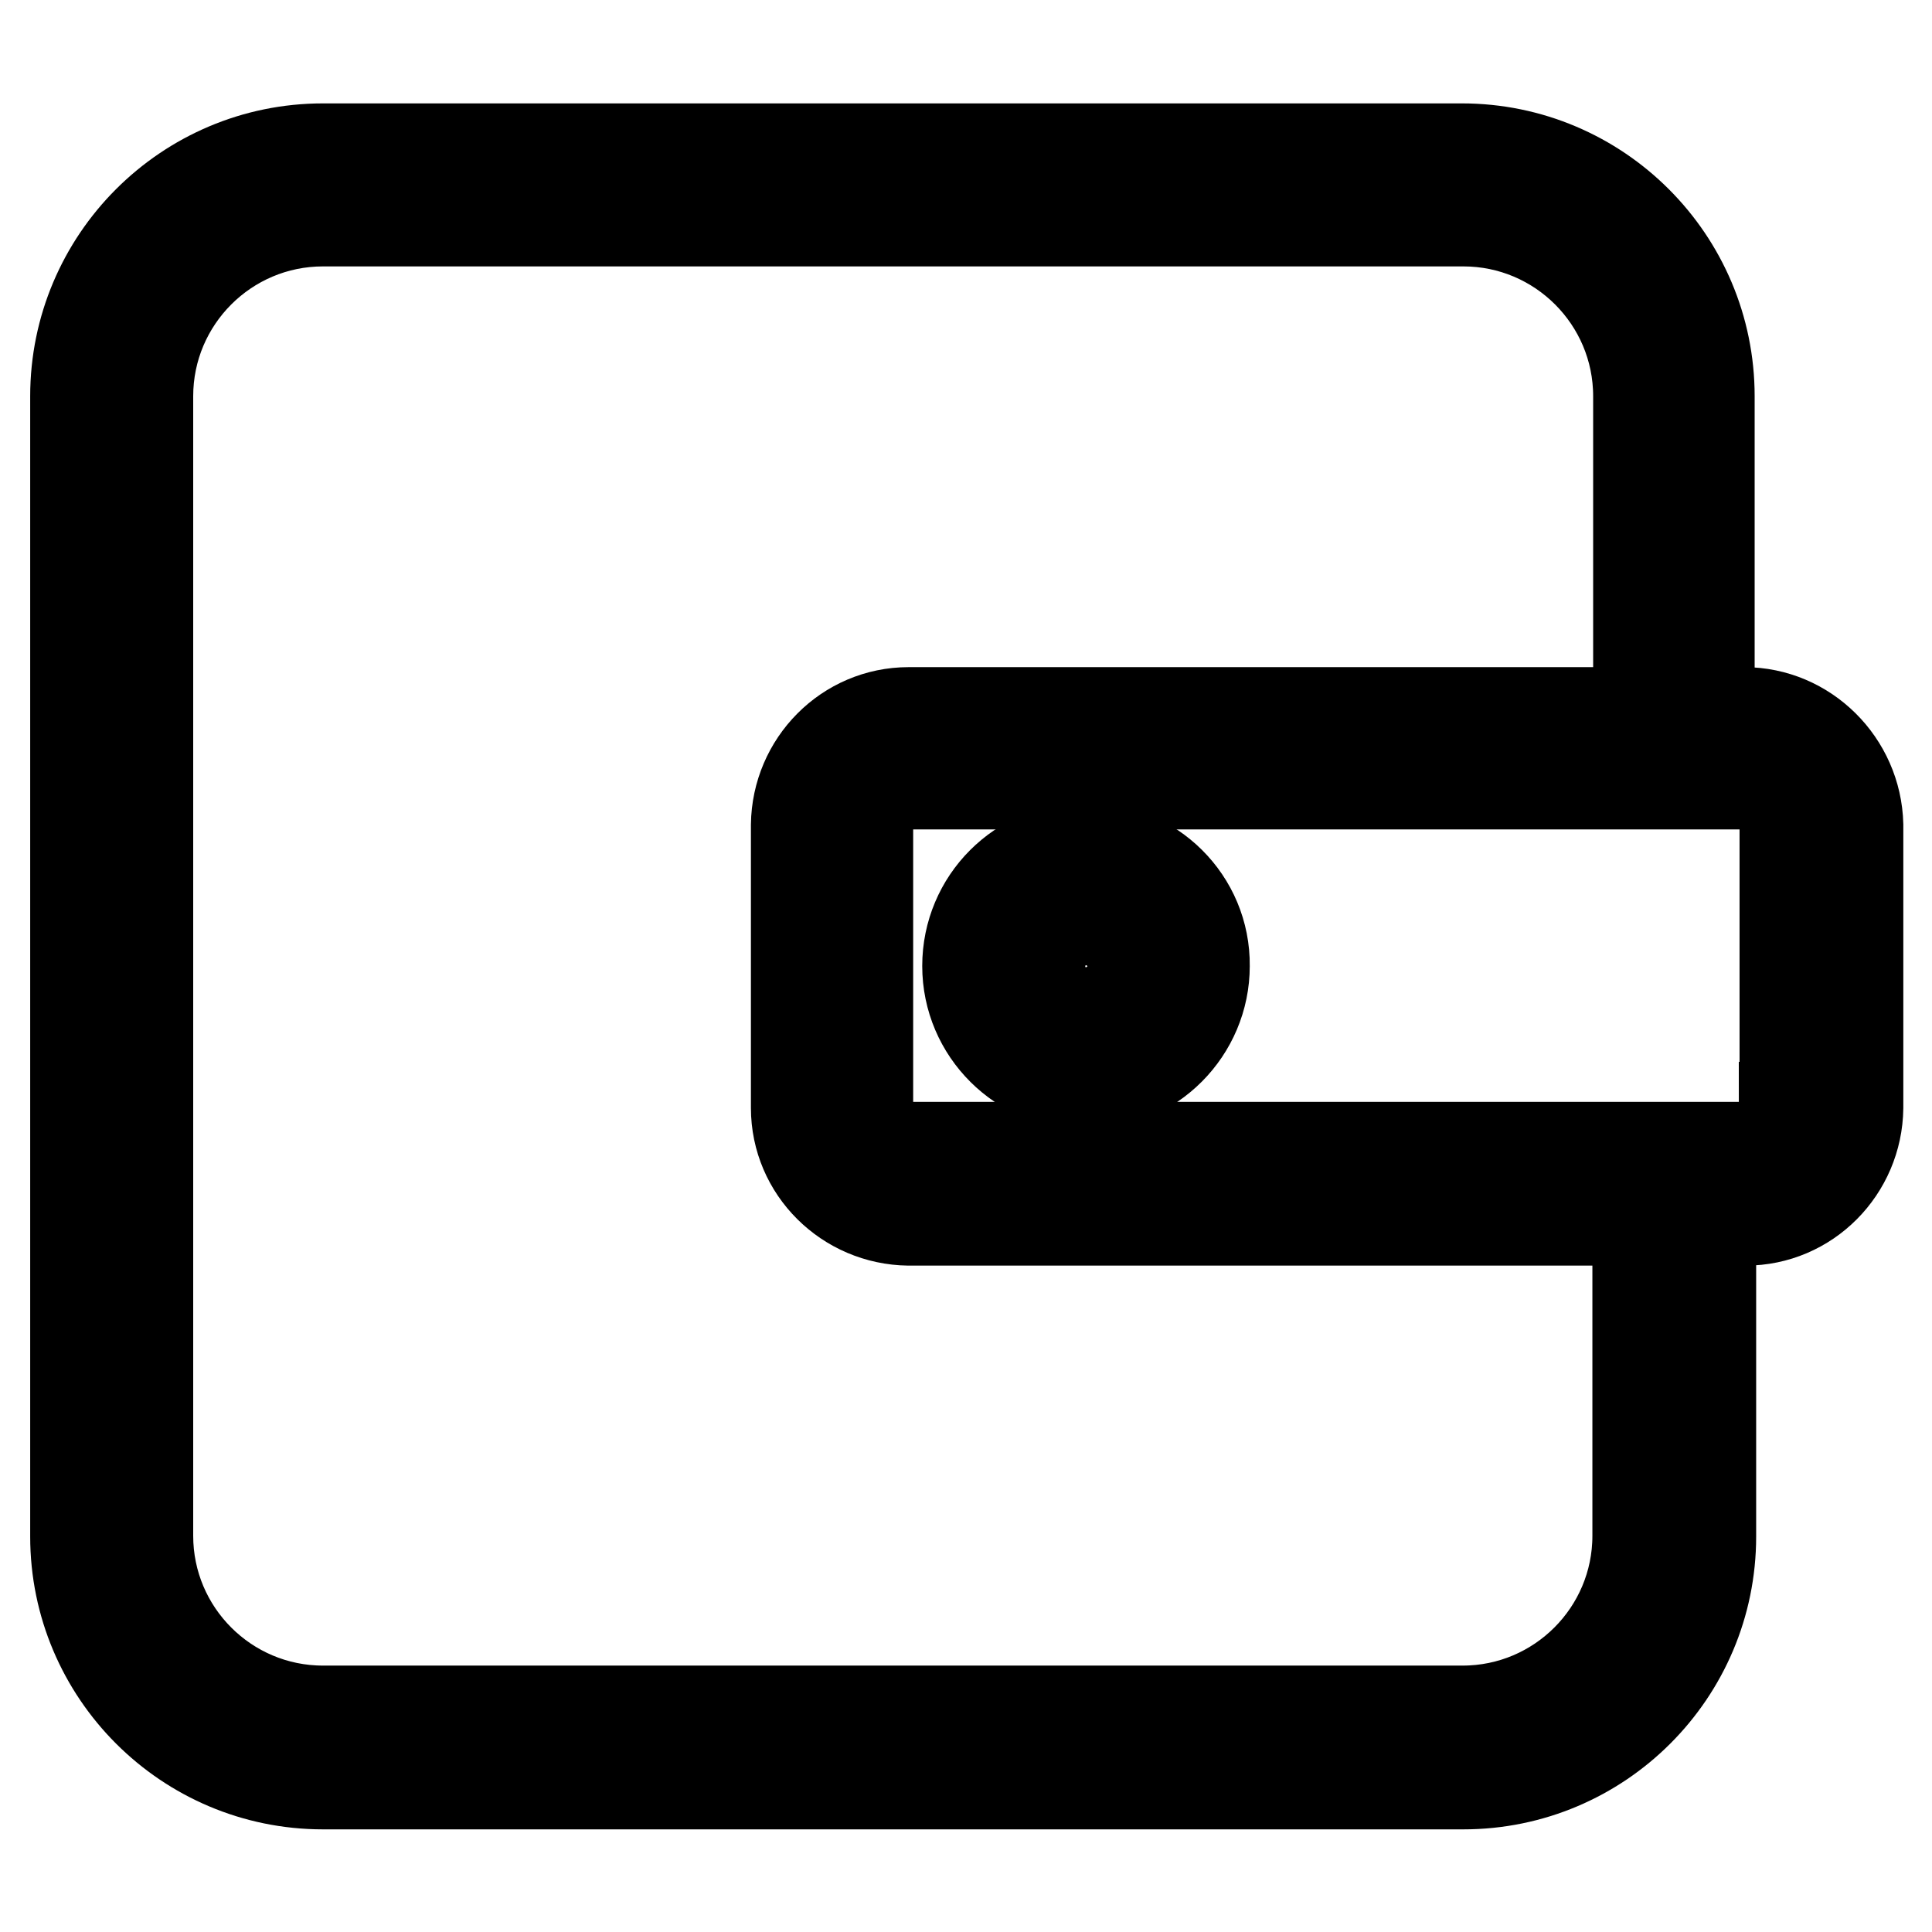 <?xml version="1.0" encoding="utf-8"?>
<!-- Svg Vector Icons : http://www.onlinewebfonts.com/icon -->
<!DOCTYPE svg PUBLIC "-//W3C//DTD SVG 1.1//EN" "http://www.w3.org/Graphics/SVG/1.1/DTD/svg11.dtd">
<svg version="1.1" xmlns="http://www.w3.org/2000/svg" xmlns:xlink="http://www.w3.org/1999/xlink" x="0px" y="0px" viewBox="0 0 256 256" enable-background="new 0 0 256 256" xml:space="preserve">
<g> <path stroke-width="12" fill-opacity="0" stroke="#000000"  d="M231.1,94.4h-4.6V52.5c0-18.1-14.7-32.8-32.8-32.8H42.8C24.7,19.7,10,34.4,10,52.5v151.1 c0,18.1,14.7,32.8,32.8,32.8h151.1c18.1,0,32.8-14.7,32.8-32.8v-41.9h4.6c8.2,0,14.8-6.7,14.9-14.9v-37.5 C246,101.1,239.3,94.4,231.1,94.4z M217,203.5c0,12.8-10.4,23.2-23.2,23.2H42.8c-12.8,0-23.2-10.4-23.2-23.2V52.5 c0-12.8,10.4-23.2,23.2-23.2h151.1c12.8,0,23.2,10.4,23.2,23.2v41.9h-96.7c-8.2,0-14.8,6.7-14.9,14.9v37.5 c0,8.2,6.7,14.8,14.9,14.9H217V203.5z M236.4,146.7c0,2.9-2.4,5.3-5.3,5.3H120.3c-2.9,0-5.3-2.4-5.3-5.3v-37.5 c0-2.9,2.4-5.3,5.3-5.3h110.9c2.9,0,5.3,2.4,5.3,5.3V146.7z"/> <path stroke-width="12" fill-opacity="0" stroke="#000000"  d="M143.9,112.3c-8.7,0-15.7,7-15.7,15.7c0,8.7,7.1,15.7,15.7,15.7c8.7,0,15.7-7.1,15.7-15.7 C159.7,119.3,152.6,112.3,143.9,112.3z M143.9,134.2c-3.4,0-6.1-2.8-6.1-6.2c0-3.4,2.8-6.1,6.1-6.1c3.4,0,6.2,2.8,6.2,6.1 C150.1,131.4,147.3,134.1,143.9,134.2z"/></g>
</svg>